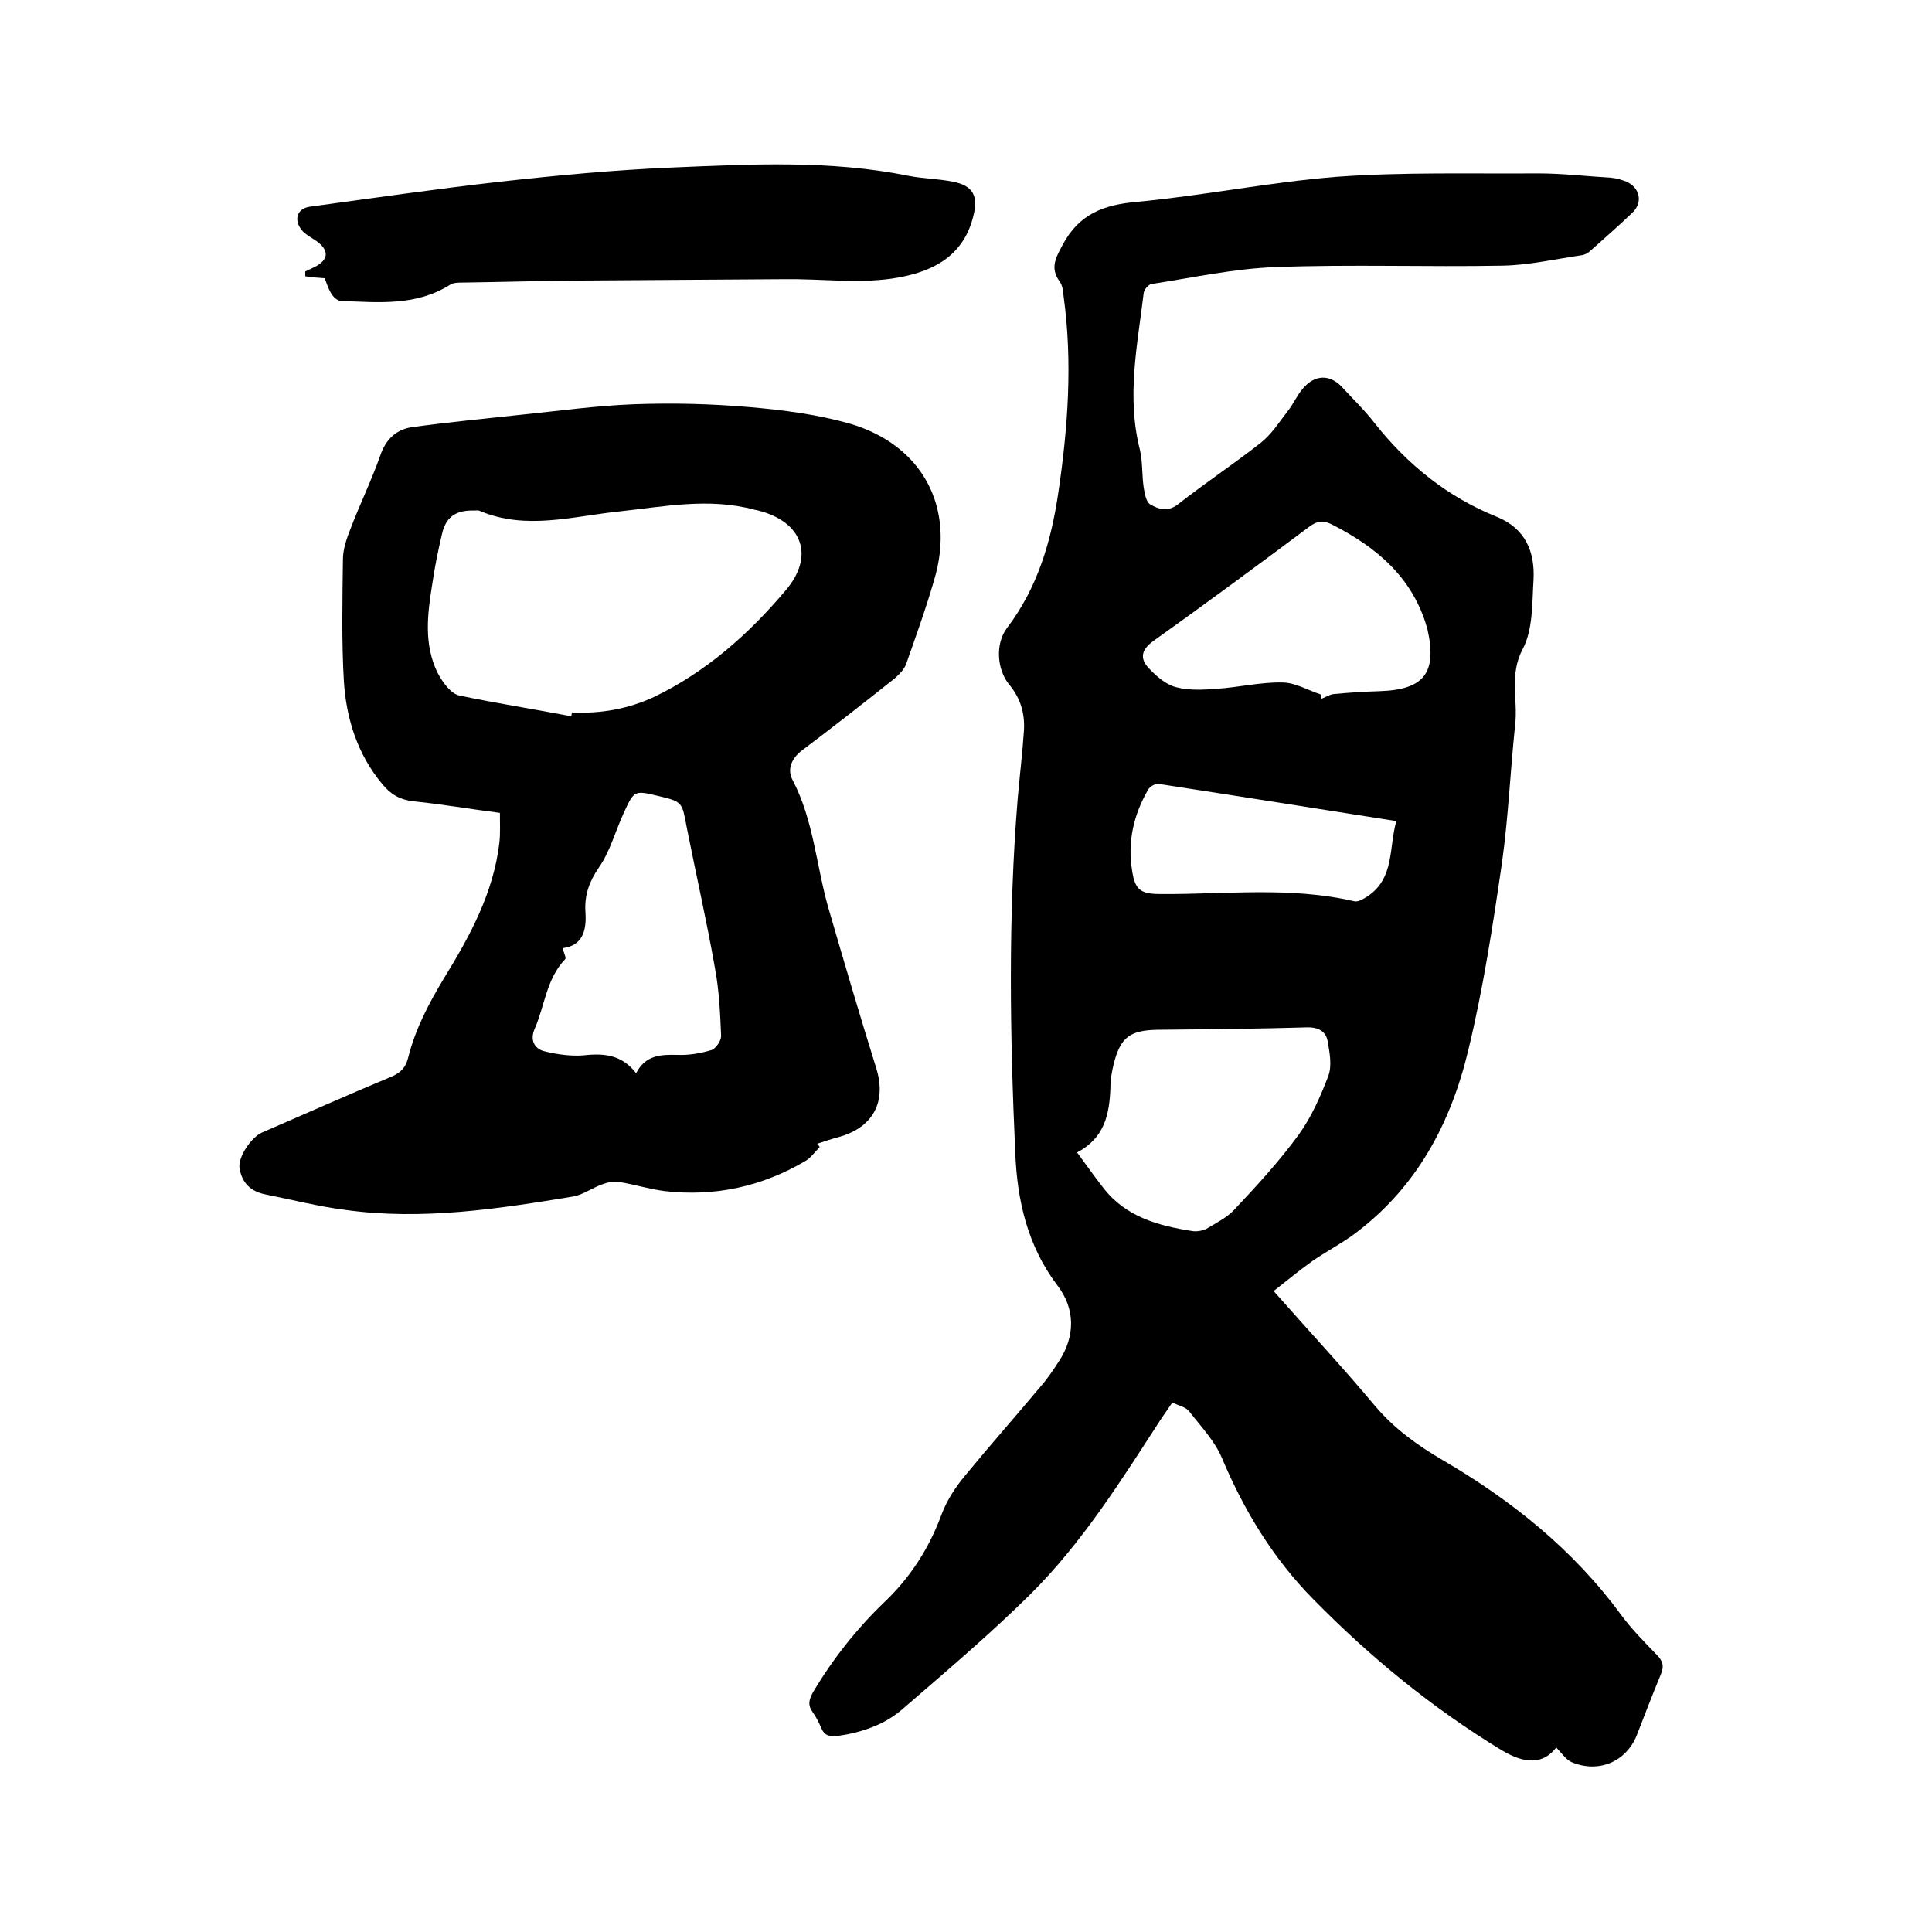 <svg enable-background="new 0 0 400 400" viewBox="0 0 400 400" xmlns="http://www.w3.org/2000/svg"><path d="m322.2 361.8c-2.6 3.4-6.3 3.6-11.4.5-14.3-8.7-27.1-19.2-38.8-31.1-8.4-8.5-14.4-18.4-19-29.3-1.5-3.6-4.4-6.6-6.8-9.7-.7-.9-2.2-1.2-3.5-1.8-.8 1.2-1.5 2.2-2.2 3.2-8.3 12.8-16.4 25.8-27.3 36.6-8.4 8.3-17.5 16-26.4 23.7-3.7 3.2-8.4 4.8-13.3 5.5-1.7.2-2.8 0-3.5-1.7-.5-1.2-1.1-2.3-1.8-3.3-1-1.4-.7-2.5.1-4 4.1-6.9 9-13.1 14.7-18.6 5.5-5.2 9.4-11.3 12-18.4 1.1-2.9 2.9-5.6 4.9-8 5.1-6.2 10.4-12.2 15.6-18.4 1.4-1.6 2.6-3.4 3.7-5.1 3.5-5.3 3.4-11-.3-15.8-6.2-8.2-8.3-17.6-8.7-27.4-1.1-24.4-1.5-48.9.5-73.3.4-4.7 1-9.5 1.3-14.2.2-3.5-.7-6.6-3-9.4-2.6-3.1-3-8.5-.5-11.8 6.3-8.3 9.1-17.8 10.6-27.9 2-13.5 3-27.1 1.1-40.8-.1-1-.2-2.2-.8-3-2-2.8-.9-4.8.6-7.6 3.4-6.4 8.5-8.3 15.3-8.9 13.9-1.3 27.6-4.1 41.5-5.2 13.8-1 27.7-.6 41.6-.7 5.1 0 10.1.6 15.2.9 1 .1 2.1.4 3.1.8 2.8 1.2 3.5 4.3 1.3 6.4-2.8 2.7-5.8 5.3-8.7 7.9-.4.4-1.1.8-1.6.9-5.5.8-11.1 2.1-16.6 2.2-15.7.3-31.3-.3-47 .3-8.6.3-17.2 2.2-25.7 3.5-.6.1-1.5 1.1-1.6 1.8-1.3 10.8-3.6 21.5-.8 32.5.6 2.5.4 5.3.8 7.9.2 1.2.5 2.9 1.3 3.4 1.7 1 3.6 1.7 5.8 0 5.6-4.4 11.5-8.3 17.1-12.7 2.3-1.8 3.9-4.4 5.7-6.7 1.1-1.4 1.8-3.1 3-4.5 2.5-3 5.7-3.1 8.3-.2 2.2 2.4 4.6 4.7 6.6 7.3 6.8 8.6 15.1 15.3 25.3 19.4 5.9 2.4 7.9 7.2 7.6 13-.3 4.8-.1 10.3-2.2 14.3-2.9 5.4-1 10.5-1.6 15.7-1 9.5-1.4 19-2.7 28.4-1.9 13.1-3.9 26.2-7 39-3.7 15.5-11 29-24.3 38.6-2.6 1.8-5.4 3.3-8 5.1-2.7 1.9-5.2 4-8 6.2 7.4 8.4 14.4 15.9 21 23.8 4 4.7 8.7 8.1 14 11.2 14.2 8.3 27 18.5 36.9 32 2.2 3 4.8 5.6 7.4 8.3 1.3 1.3 1.6 2.4.8 4.2-1.7 4.1-3.3 8.3-4.9 12.4-2.2 5.6-8 8-13.6 5.6-1.2-.6-2.1-2-3.1-3zm-99.2-123.2c1.9 2.6 3.6 5 5.4 7.3 4.7 6.1 11.5 7.9 18.6 9 .9.1 2-.1 2.8-.5 2-1.2 4.2-2.3 5.7-3.9 4.7-5 9.4-10.1 13.4-15.6 2.6-3.6 4.5-7.9 6.1-12.1.8-2.1.3-4.8-.1-7.1-.3-2-1.7-3-4.1-3-10.4.3-20.7.4-31.1.5-5.7.1-7.7 1.5-9.1 7-.4 1.6-.7 3.3-.7 5-.2 5.5-1.2 10.4-6.9 13.4zm50.5-94.8v.9c.9-.3 1.7-.9 2.6-1 3.1-.3 6.3-.5 9.5-.6 9.3-.3 12-3.8 9.9-13 0-.1-.1-.2-.1-.3-3-10.3-10.4-16.5-19.6-21.2-1.8-.9-3.1-.8-4.8.5-10.7 8-21.4 15.9-32.2 23.6-2.8 2-2.7 3.9-.8 5.8 1.5 1.6 3.5 3.3 5.6 3.8 2.7.7 5.6.5 8.4.3 4.5-.3 9-1.4 13.5-1.3 2.6 0 5.3 1.6 8 2.5zm15.6 26.2c-16.6-2.6-32.9-5.2-49.2-7.7-.7-.1-1.8.5-2.2 1.2-3 5.2-4.3 10.8-3.3 16.8.6 4 1.8 4.8 5.9 4.8 13.4.1 26.8-1.6 40.1 1.5.8.2 1.9-.5 2.7-1 5.7-3.8 4.4-10.1 6-15.6z"/><path d="m103.5 168.3c-6.2-.8-12-1.8-17.9-2.4-2.7-.3-4.7-1.4-6.4-3.5-5.2-6.2-7.5-13.6-8-21.3-.5-8.4-.3-16.9-.2-25.3 0-2.1.8-4.4 1.6-6.4 1.9-5 4.3-9.9 6.1-15 1.2-3.6 3.5-5.6 6.9-6 7.3-1 14.6-1.7 22-2.5 7.9-.8 15.7-1.9 23.6-2.2 8-.3 16.1-.1 24.1.6 6.9.6 13.9 1.5 20.6 3.4 15.1 4.4 22 17.4 17.5 32.4-1.7 5.9-3.8 11.7-5.8 17.4-.4 1.1-1.4 2.1-2.3 2.9-6.4 5.1-12.8 10.1-19.3 15-2.1 1.6-3.1 3.9-1.9 6.1 4.4 8.4 4.9 17.9 7.5 26.8 3.2 11 6.4 21.9 9.8 32.8 2.2 7-.6 12.3-7.7 14.3-1.5.4-3 .9-4.5 1.4.2.2.4.5.5.7-1 1-1.8 2.2-3 2.9-9 5.3-18.8 7.4-29.1 6.2-3.2-.4-6.3-1.4-9.5-1.9-1.1-.2-2.3.1-3.4.5-2 .7-3.9 2.1-5.9 2.5-15.7 2.6-31.4 5-47.3 2.8-5.5-.7-11-2.1-16.5-3.2-3.1-.6-4.9-2.4-5.4-5.4-.4-2.3 2.4-6.4 4.6-7.4 9-3.9 18-7.9 27.1-11.7 1.7-.8 2.7-1.8 3.2-3.8 1.5-6 4.3-11.3 7.5-16.6 5.3-8.6 10.2-17.6 11.4-28 .2-1.8.1-3.7.1-6.1zm14.8-20c0-.3.1-.6.1-.8 5.9.3 11.6-.7 17-3.2 10.8-5.2 19.6-13 27.2-22 6.2-7.2 3.5-14.3-5.6-16.6-.3-.1-.6-.1-.9-.2-9.4-2.5-18.7-.6-28 .4-9.6 1-19.2 3.9-28.7-.1-.4-.2-.8-.1-1.3-.1-3.7-.1-5.8 1.3-6.6 4.9-.8 3.4-1.5 6.8-2 10.3-1 6.2-1.8 12.5 1.1 18.4 1 1.9 2.7 4.3 4.5 4.7 7.6 1.6 15.4 2.8 23.2 4.3zm13.4 73.9c1.9-3.7 5-3.9 8.5-3.8 2.4.1 4.8-.3 7.1-1 .9-.3 2-1.9 2-2.9-.2-4.7-.4-9.5-1.3-14.2-1.7-9.7-3.9-19.3-5.8-28.9-1-5.3-.8-5.4-5.9-6.6-5-1.2-5-1.2-7.2 3.6-1.7 3.7-2.8 7.9-5.1 11.2-2 2.9-3 5.7-2.8 9.1.3 4-.6 7.1-4.7 7.6.2 1 .8 2 .5 2.3-3.9 4.1-4.2 9.6-6.3 14.4-1 2.3-.1 4 1.8 4.6 2.7.7 5.6 1.1 8.3.9 4.3-.5 8-.1 10.9 3.7z"/><path d="m67.2 57.6c-1.6-.1-2.8-.2-4-.4 0-.3 0-.6 0-1 .6-.3 1.3-.6 1.9-.9 3-1.5 3.1-3.5.4-5.4-1-.7-2-1.2-2.8-2-2-2.2-1.3-4.7 1.4-5.1 13.2-1.8 26.3-3.7 39.6-5.2 11.7-1.3 23.4-2.4 35.1-2.9 16.5-.7 33-1.6 49.3 1.7 3 .6 6.1.6 9.1 1.2 4.3.8 5.4 3 4.3 7.2-2.2 8.9-9.4 11.8-17 12.9-7.2 1-14.7 0-22.1.1-15 .1-30 .2-45 .3-7.2.1-14.4.3-21.6.4-.9 0-2 0-2.7.5-7 4.4-14.8 3.6-22.5 3.3-.7 0-1.6-.8-2-1.5-.7-1.1-1.1-2.6-1.4-3.2z"/></svg>